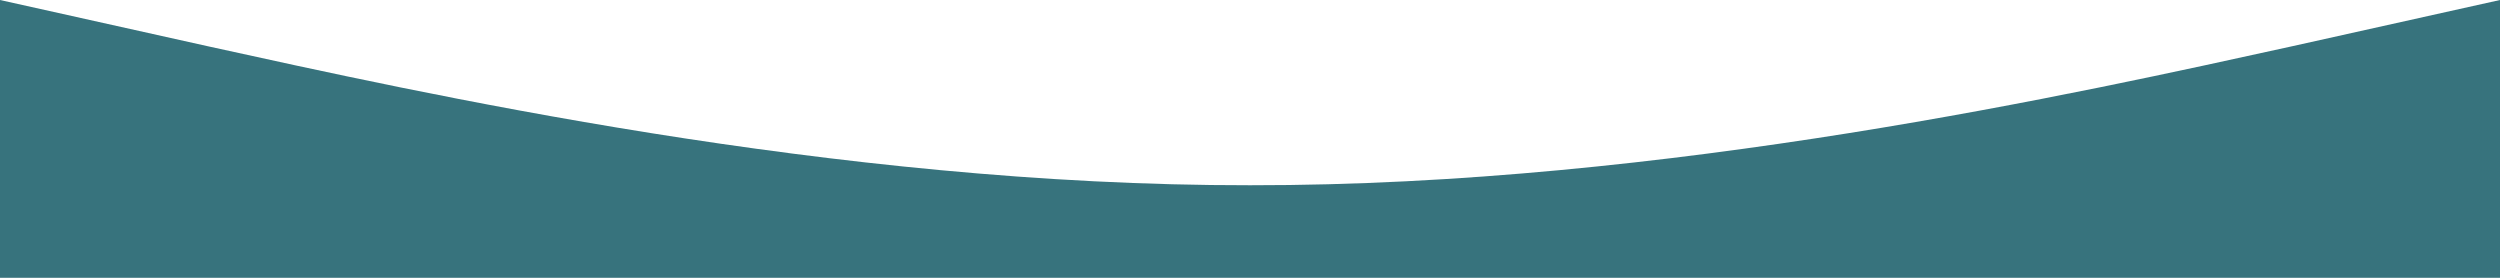 <?xml version="1.0" encoding="utf-8"?>
<!-- Generator: Adobe Illustrator 25.2.3, SVG Export Plug-In . SVG Version: 6.00 Build 0)  -->
<svg version="1.1" id="Layer_1" xmlns="http://www.w3.org/2000/svg" xmlns:xlink="http://www.w3.org/1999/xlink" x="0px" y="0px"
	 viewBox="0 0 1440 160" style="enable-background:new 0 0 1440 160;" xml:space="preserve">
<style type="text/css">
	.st0{fill: rgb(55, 115, 125);}
</style>
<path class="st0" d="M0,0l120,26.7c120,26.3,360,80.3,600,80c240,0.3,480-53.7,600-80L1440,0v160h-120c-120,0-360,0-600,0
	s-480,0-600,0H0V0z"/>
</svg>
